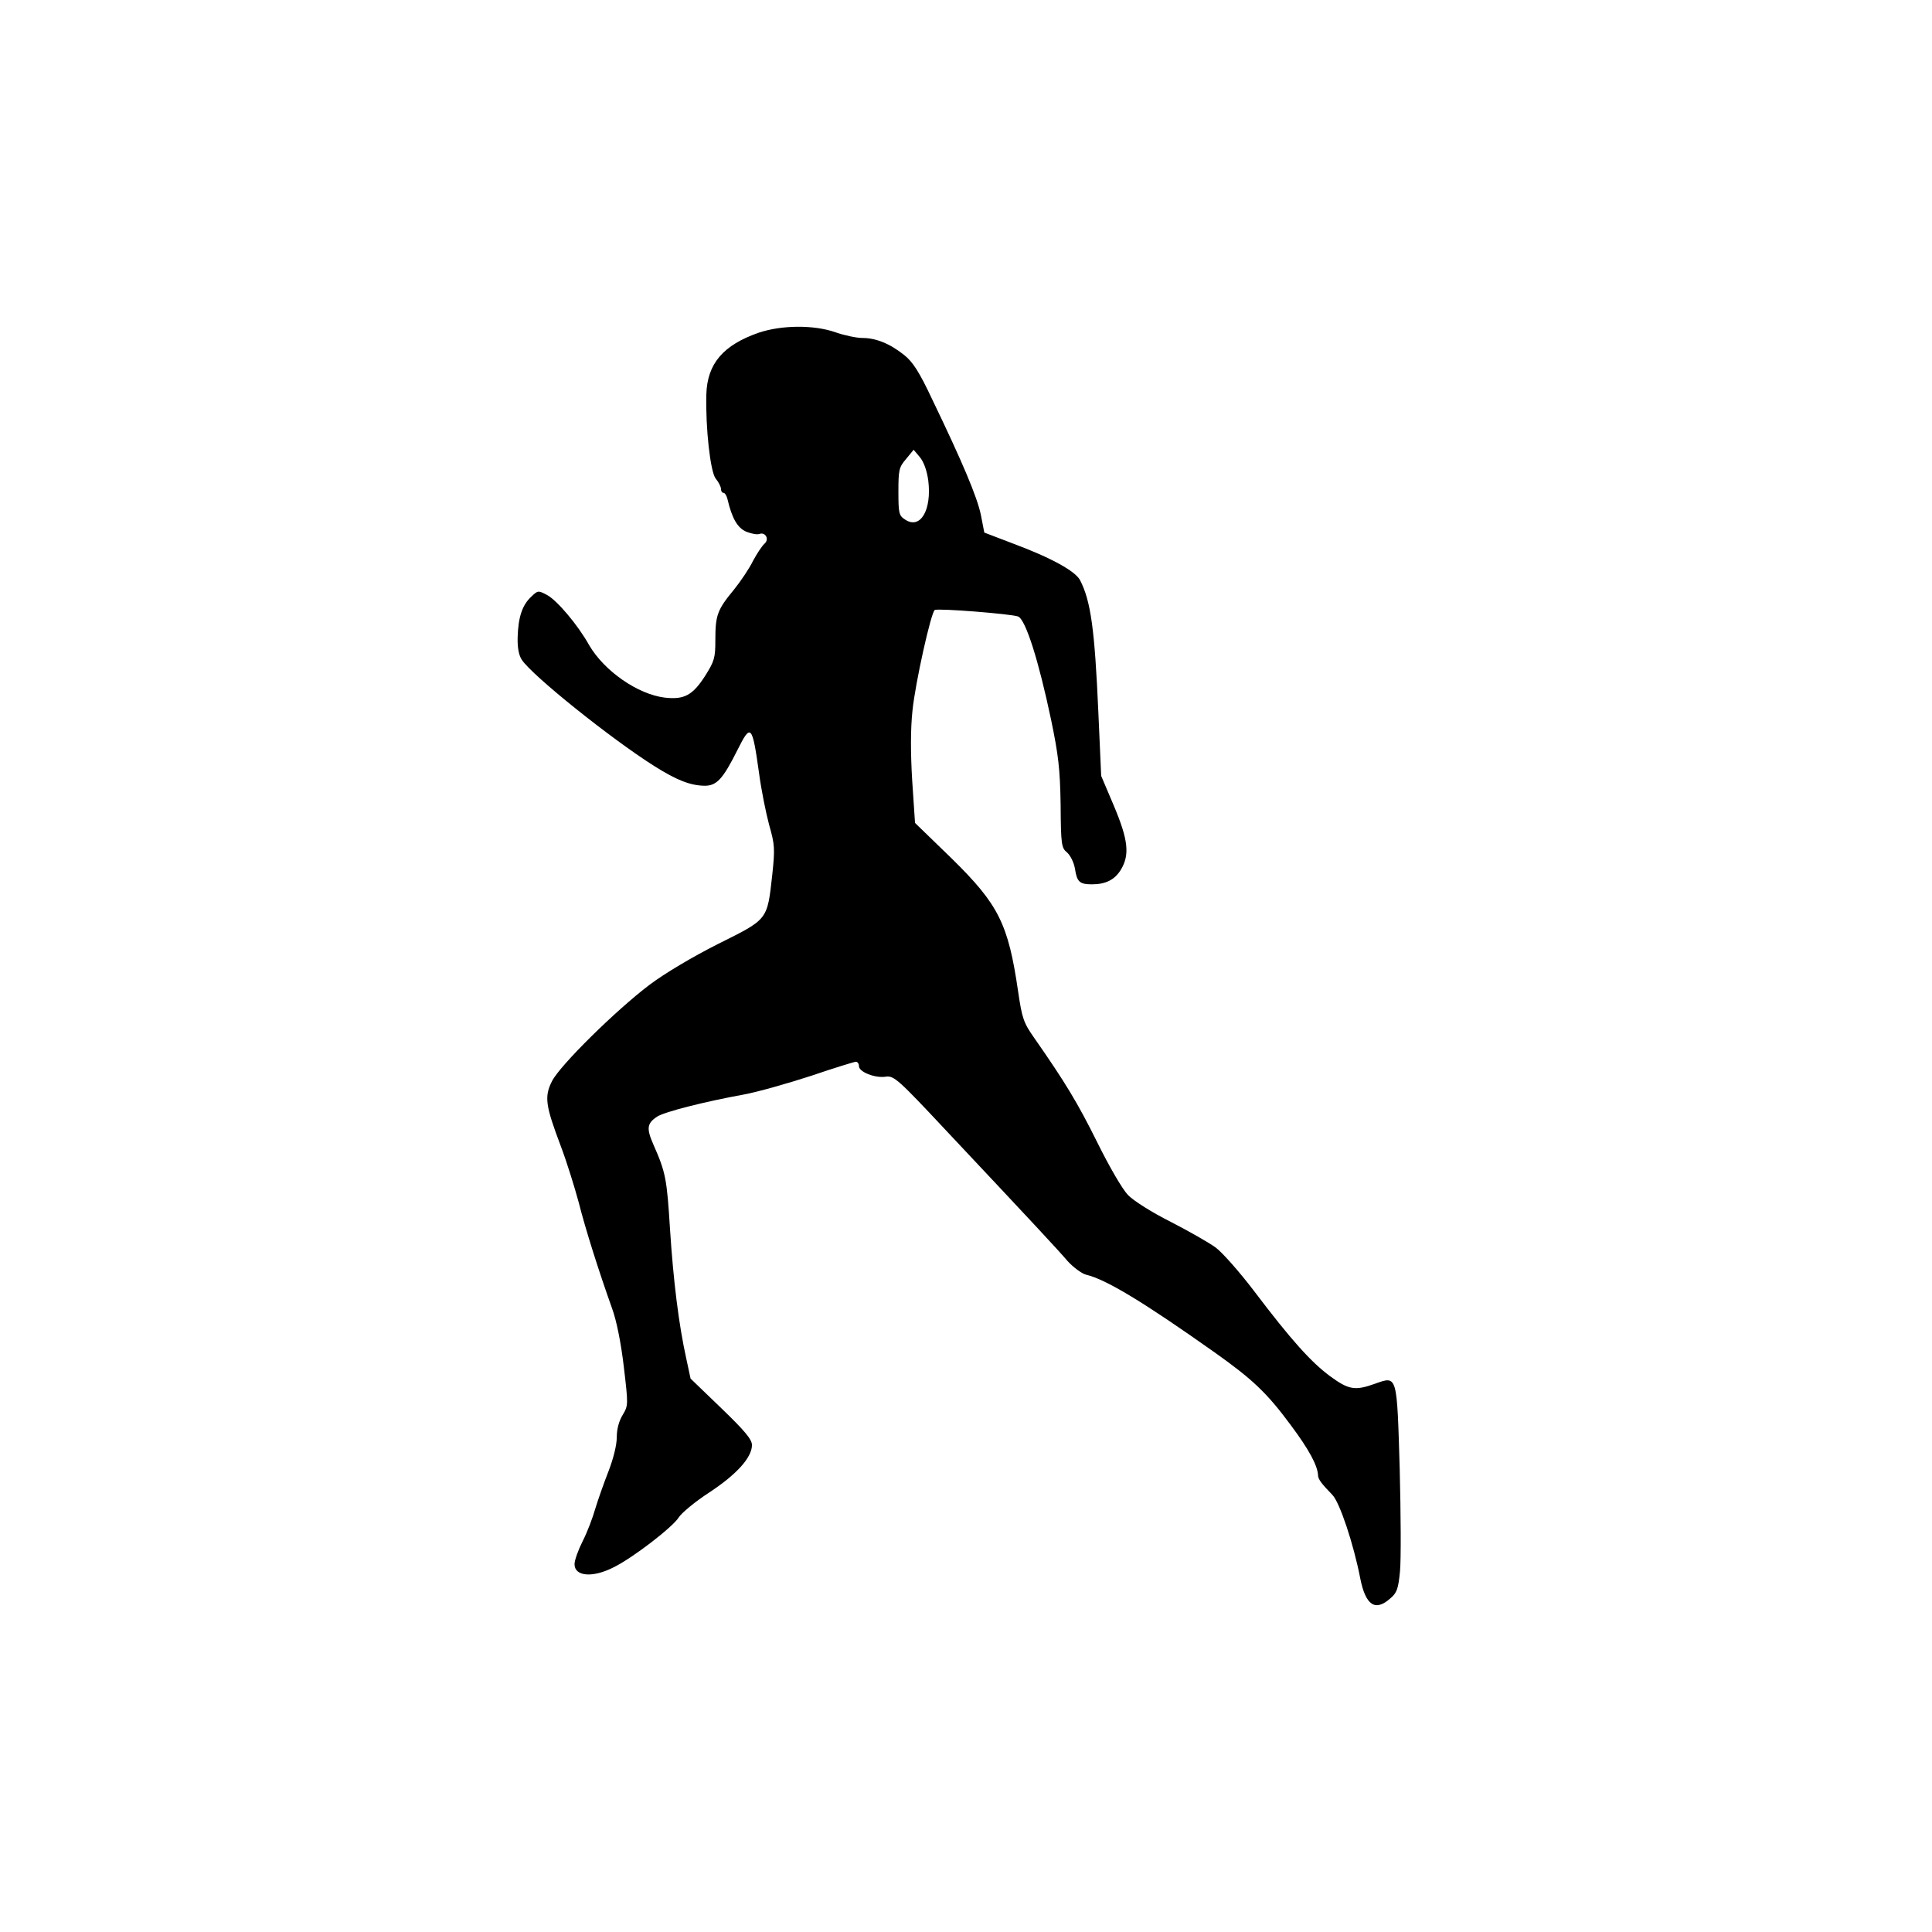 <?xml version="1.0" encoding="UTF-8" standalone="yes"?>
<svg version="1.0" xmlns="http://www.w3.org/2000/svg" width="514pt" height="514pt" viewBox="0 0 686 686" preserveAspectRatio="xMidYMid meet">
  <g transform="translate(0,686) scale(0.1,-0.1)" fill="#000000" stroke="none">
    <path d="M2695 5679 c-127 -44 -184 -110 -187 -220 -3 -118 14 -273 33 -298
11 -13 19 -30 19 -37 0 -8 4 -14 9 -14 5 0 11 -10 14 -22 16 -69 36 -103 67
-116 18 -7 38 -11 46 -8 22 8 37 -19 18 -35 -8 -7 -26 -34 -40 -60 -13 -27
-44 -73 -69 -104 -58 -70 -65 -90 -65 -177 0 -64 -3 -75 -37 -129 -44 -68 -74
-84 -143 -76 -96 12 -214 94 -268 186 -40 72 -114 159 -149 178 -32 17 -33 17
-57 -6 -32 -30 -46 -73 -48 -144 -1 -36 4 -64 15 -80 37 -56 315 -279 470
-377 81 -51 128 -69 179 -70 43 0 65 24 117 128 47 94 52 89 76 -82 8 -61 25
-144 36 -185 20 -70 21 -84 11 -178 -18 -161 -14 -156 -193 -245 -91 -46 -190
-105 -243 -145 -119 -90 -318 -286 -346 -342 -28 -55 -23 -87 31 -230 22 -58
50 -149 64 -201 24 -95 71 -243 118 -375 16 -43 32 -123 42 -208 16 -136 16
-137 -4 -171 -13 -21 -21 -50 -21 -79 0 -28 -12 -76 -29 -120 -16 -41 -37
-100 -47 -133 -9 -32 -29 -85 -45 -116 -16 -32 -29 -68 -29 -82 0 -44 65 -49
139 -11 69 34 210 143 231 177 9 15 58 56 109 89 97 64 151 124 151 168 0 20
-25 50 -109 131 l-109 105 -15 70 c-27 122 -46 276 -58 461 -11 177 -15 201
-59 300 -25 57 -23 75 13 99 26 17 167 53 310 79 48 9 154 39 237 66 82 28
154 50 159 50 6 0 11 -7 11 -16 0 -20 57 -43 95 -37 29 4 43 -8 217 -194 314
-334 392 -418 429 -461 20 -22 50 -44 65 -48 72 -17 205 -98 454 -274 137 -97
188 -145 273 -260 65 -87 95 -143 97 -178 0 -14 12 -30 51 -70 26 -27 75 -173
99 -297 19 -95 53 -118 106 -71 24 20 29 34 35 97 4 41 3 204 -1 363 -10 336
-8 331 -87 303 -72 -26 -94 -22 -161 27 -67 50 -136 126 -270 303 -51 67 -112
136 -135 153 -23 17 -95 58 -159 91 -66 33 -133 75 -153 96 -20 21 -66 100
-109 187 -69 139 -113 212 -224 371 -38 54 -43 70 -57 165 -35 240 -69 308
-236 472 l-130 126 -10 150 c-6 99 -6 184 1 249 10 99 66 349 79 357 11 7 273
-14 296 -23 27 -11 73 -157 117 -366 26 -125 32 -175 34 -302 1 -143 3 -154
23 -170 12 -11 24 -35 28 -58 7 -46 16 -55 60 -55 49 0 81 16 103 52 32 53 26
106 -25 227 l-45 106 -10 225 c-13 297 -27 396 -65 470 -17 32 -101 79 -238
130 l-102 39 -12 62 c-13 64 -66 189 -173 411 -46 98 -69 133 -99 157 -51 41
-101 61 -149 61 -21 0 -63 9 -95 20 -76 27 -191 26 -272 -1z m601 -525 c13
-105 -28 -175 -82 -139 -22 14 -24 22 -24 99 0 77 2 87 27 116 l27 33 22 -26
c14 -17 25 -47 30 -83z"/>
  </g>
</svg>
